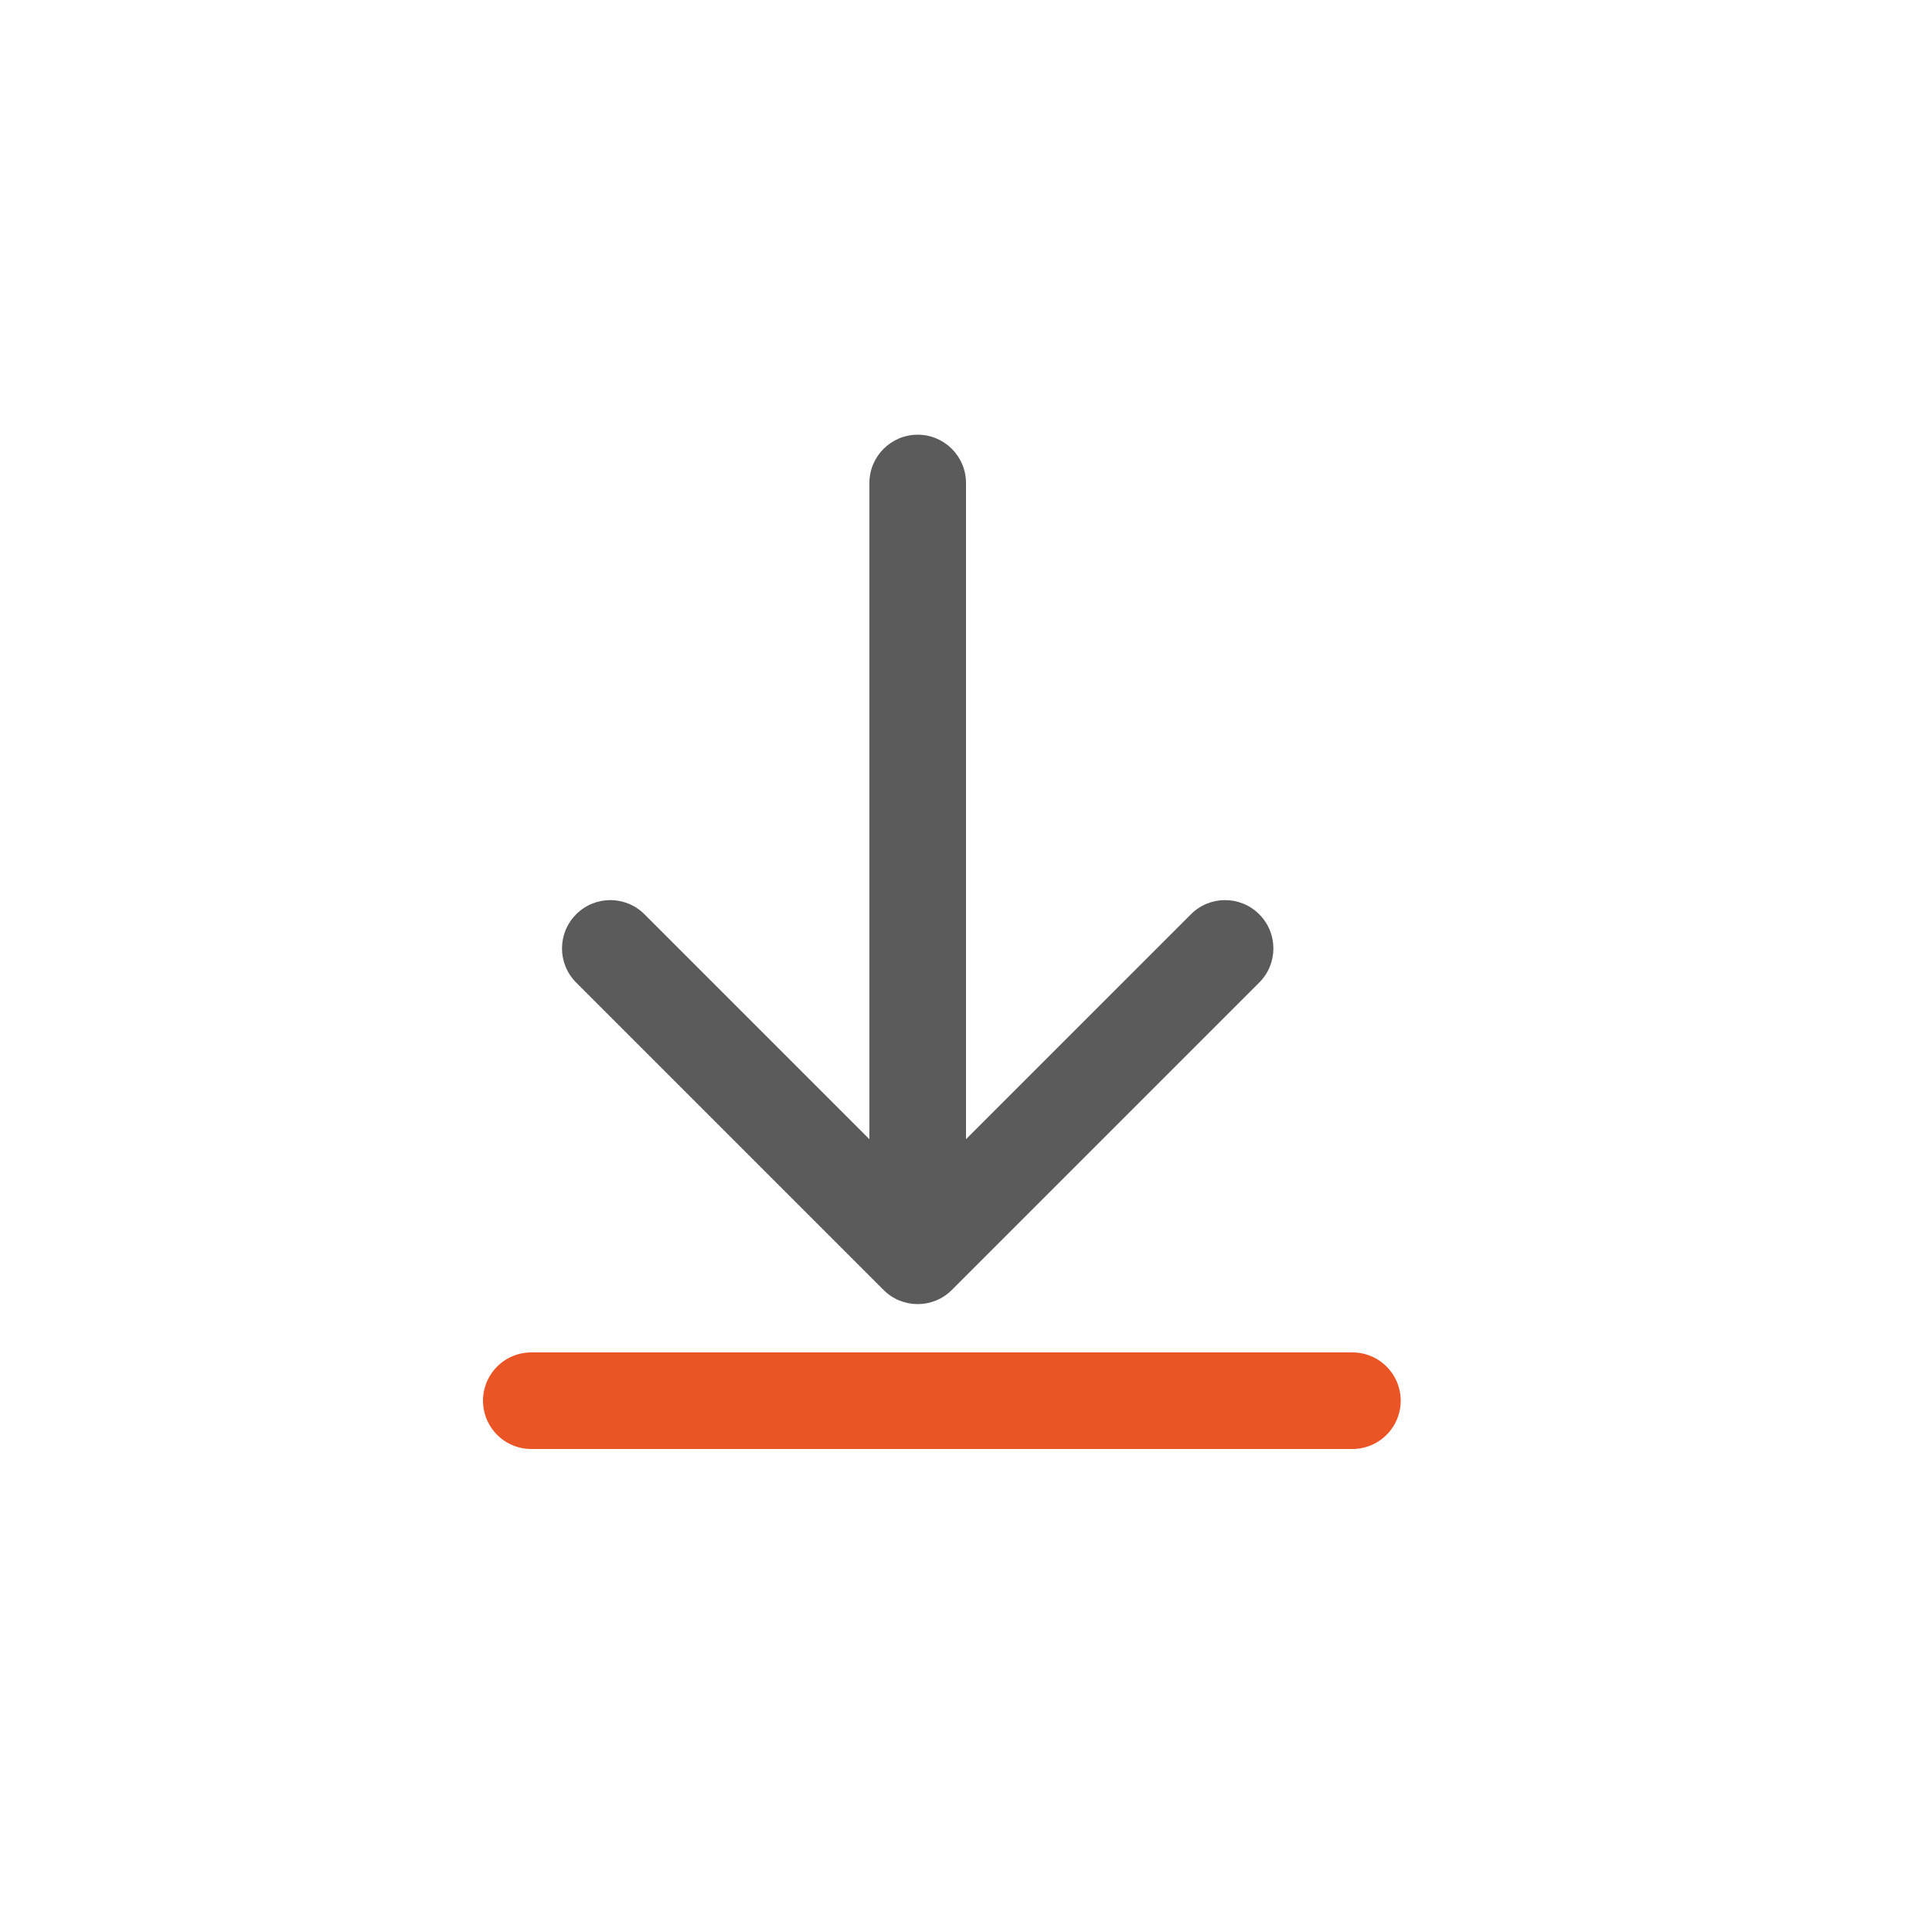 <svg width="40" height="40" viewBox="0 0 40 40" fill="none" xmlns="http://www.w3.org/2000/svg">
<path d="M20 10C20 9.448 19.552 9 19 9C18.448 9 18 9.448 18 10L20 10ZM18.293 26.707C18.683 27.098 19.317 27.098 19.707 26.707L26.071 20.343C26.462 19.953 26.462 19.32 26.071 18.929C25.68 18.538 25.047 18.538 24.657 18.929L19 24.586L13.343 18.929C12.953 18.538 12.319 18.538 11.929 18.929C11.538 19.32 11.538 19.953 11.929 20.343L18.293 26.707ZM18 10L18 26L20 26L20 10L18 10Z" fill="#5B5B5B"/>
<path d="M11 29H28" stroke="#EB5424" stroke-width="2" stroke-linecap="round"/>
</svg>
